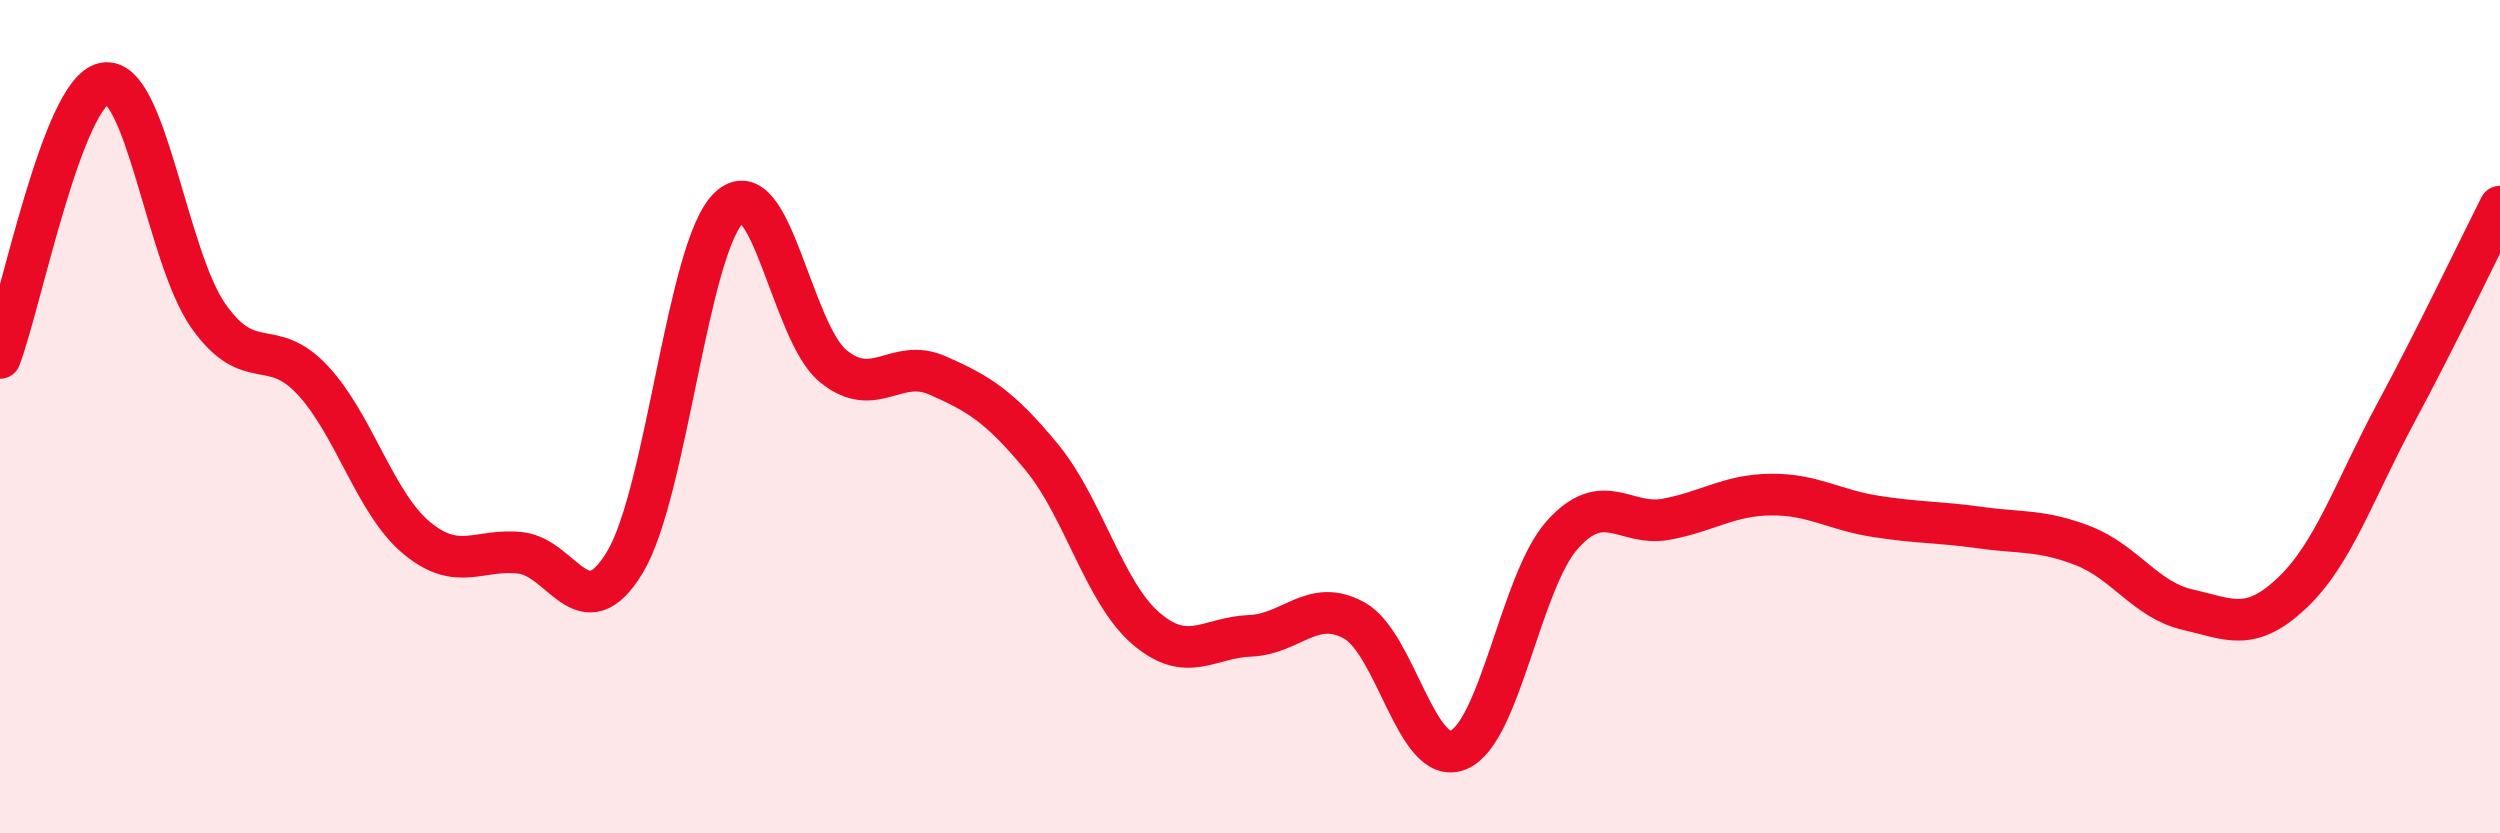 
    <svg width="60" height="20" viewBox="0 0 60 20" xmlns="http://www.w3.org/2000/svg">
      <path
        d="M 0,8.59 C 0.5,7.27 1.5,2.2 2.5,2 C 3.5,1.8 4,6.16 5,7.58 C 6,9 6.5,8.05 7.5,9.12 C 8.5,10.19 9,12.08 10,12.91 C 11,13.74 11.5,13.15 12.5,13.27 C 13.5,13.39 14,15.15 15,13.49 C 16,11.83 16.5,5.92 17.5,4.98 C 18.5,4.04 19,7.98 20,8.79 C 21,9.6 21.5,8.57 22.5,9.01 C 23.5,9.45 24,9.76 25,10.97 C 26,12.18 26.5,14.22 27.5,15.08 C 28.5,15.94 29,15.3 30,15.26 C 31,15.22 31.5,14.34 32.5,14.89 C 33.5,15.44 34,18.41 35,18 C 36,17.59 36.5,13.94 37.5,12.83 C 38.5,11.72 39,12.65 40,12.46 C 41,12.27 41.5,11.88 42.5,11.87 C 43.5,11.86 44,12.23 45,12.39 C 46,12.55 46.5,12.52 47.5,12.66 C 48.5,12.8 49,12.71 50,13.1 C 51,13.49 51.5,14.4 52.5,14.63 C 53.5,14.86 54,15.18 55,14.24 C 56,13.3 56.5,11.77 57.5,9.91 C 58.5,8.05 59.5,5.95 60,4.96L60 20L0 20Z"
        fill="#EB0A25"
        opacity="0.1"
        stroke-linecap="round"
        stroke-linejoin="round"
      />
      <path
        d="M 0,8.59 C 0.5,7.27 1.5,2.2 2.5,2 C 3.5,1.8 4,6.16 5,7.58 C 6,9 6.5,8.05 7.5,9.12 C 8.5,10.19 9,12.08 10,12.91 C 11,13.74 11.5,13.15 12.5,13.27 C 13.5,13.39 14,15.15 15,13.49 C 16,11.83 16.5,5.92 17.5,4.98 C 18.5,4.04 19,7.98 20,8.79 C 21,9.6 21.5,8.57 22.5,9.01 C 23.5,9.45 24,9.76 25,10.97 C 26,12.18 26.5,14.22 27.5,15.08 C 28.5,15.94 29,15.3 30,15.26 C 31,15.22 31.5,14.34 32.5,14.89 C 33.5,15.44 34,18.41 35,18 C 36,17.59 36.5,13.94 37.5,12.83 C 38.5,11.72 39,12.65 40,12.46 C 41,12.27 41.5,11.88 42.5,11.87 C 43.5,11.86 44,12.23 45,12.39 C 46,12.55 46.5,12.52 47.5,12.66 C 48.5,12.8 49,12.71 50,13.1 C 51,13.49 51.5,14.4 52.5,14.63 C 53.5,14.86 54,15.18 55,14.24 C 56,13.3 56.5,11.77 57.5,9.91 C 58.5,8.05 59.5,5.95 60,4.96"
        stroke="#EB0A25"
        stroke-width="1"
        fill="none"
        stroke-linecap="round"
        stroke-linejoin="round"
      />
    </svg>
  